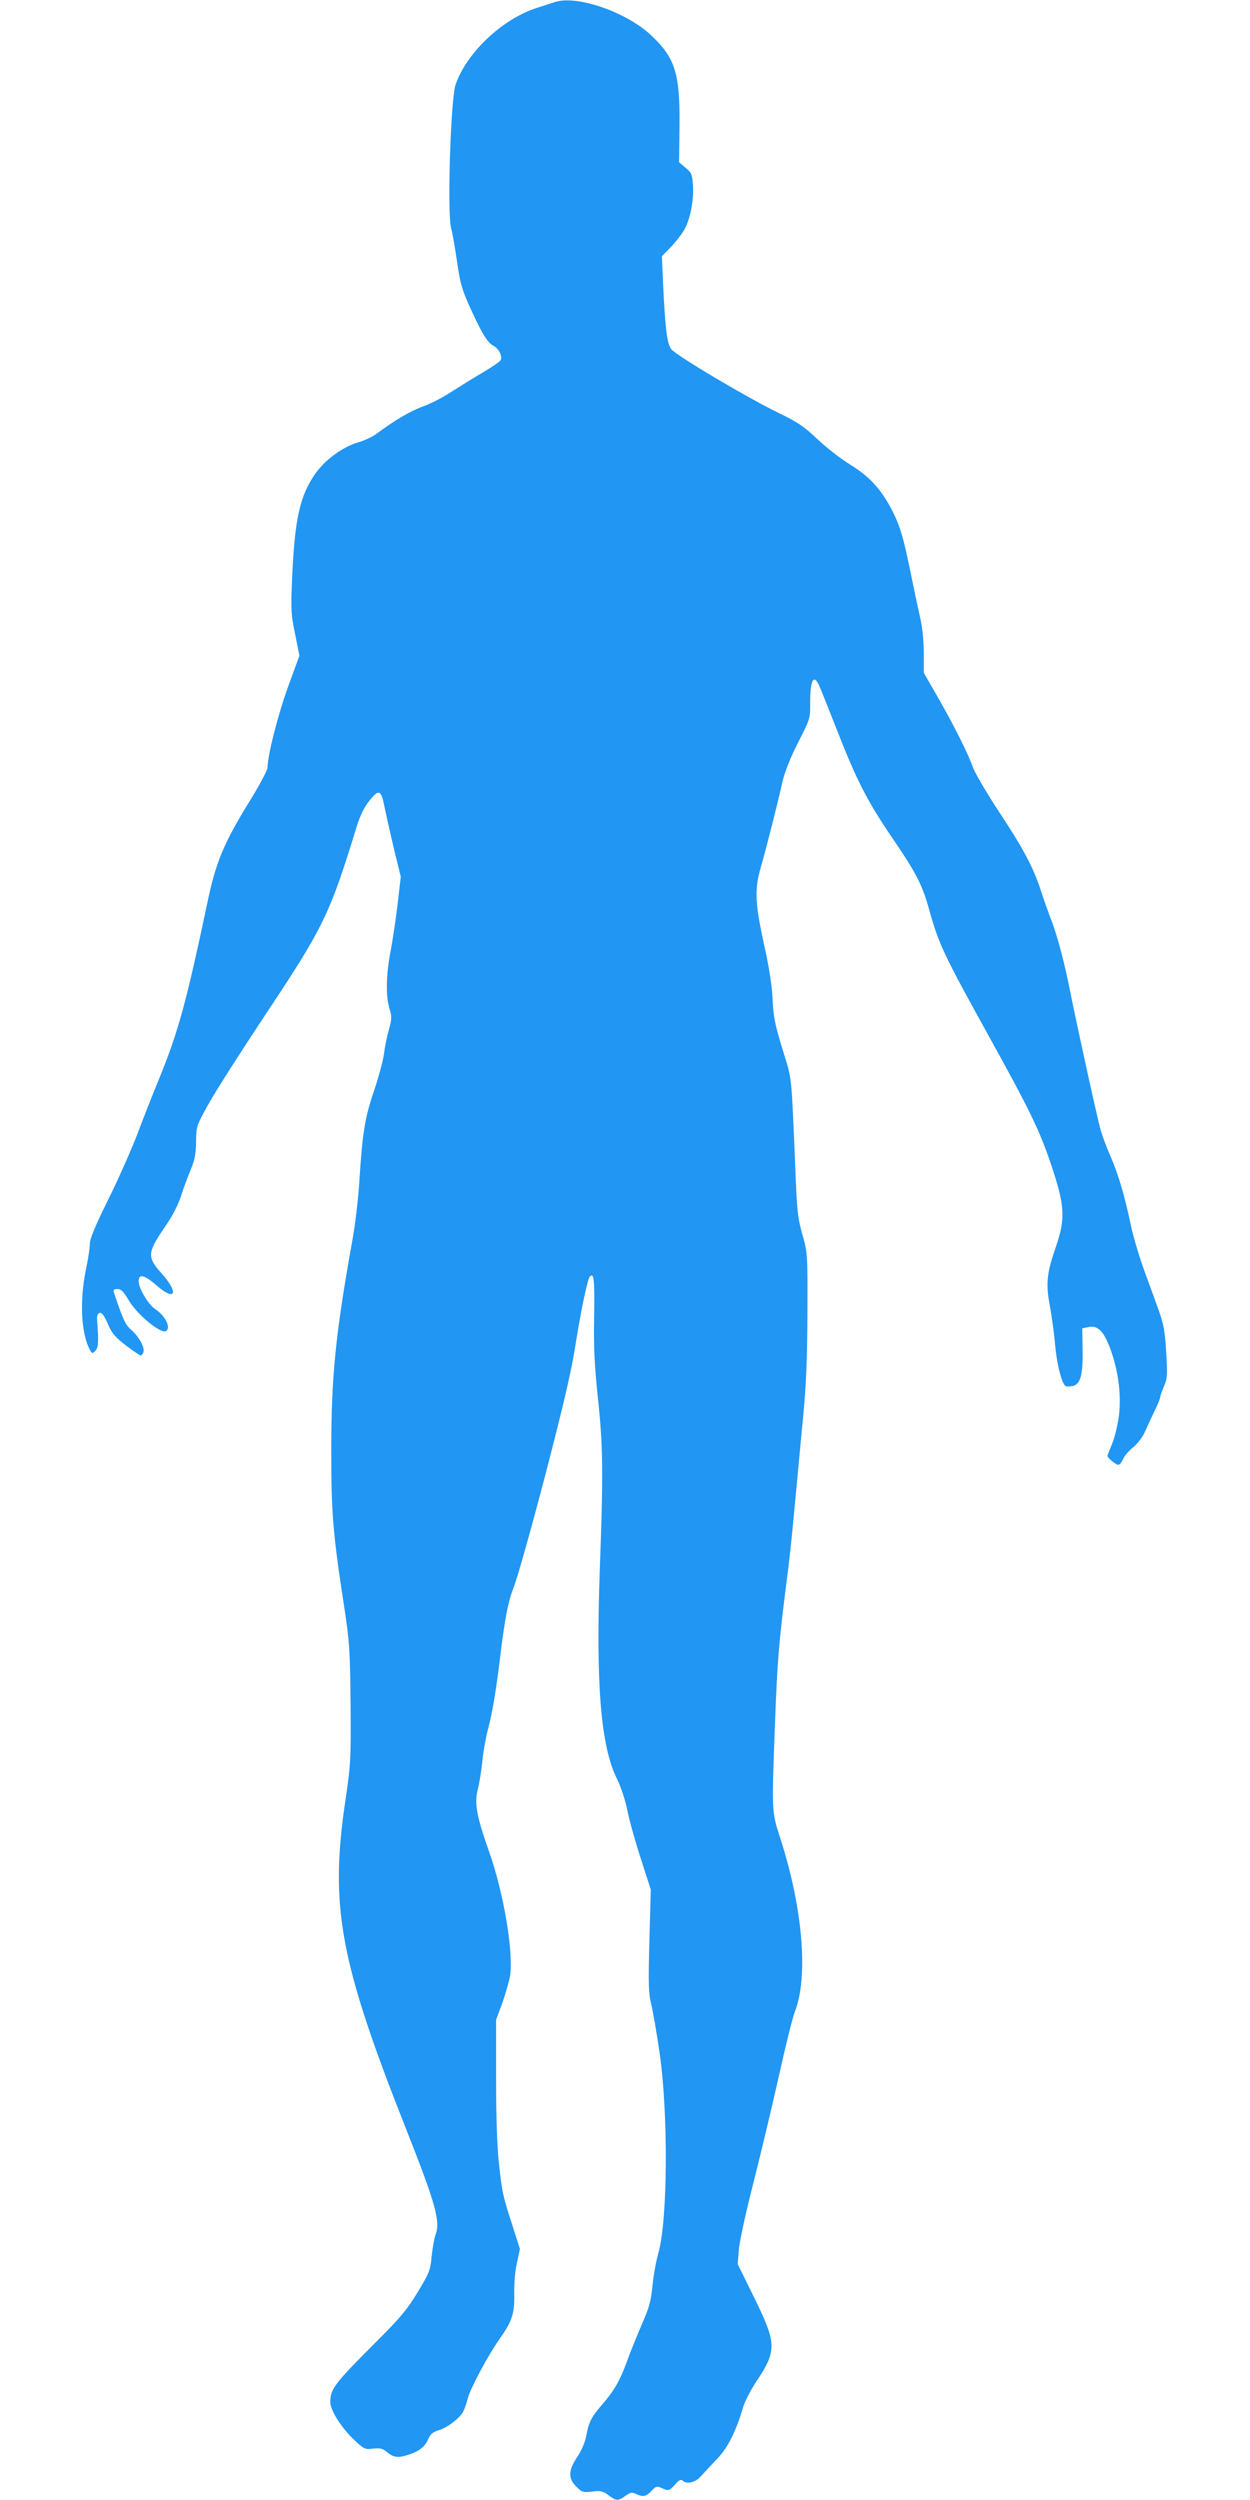 <?xml version="1.0" standalone="no"?>
<!DOCTYPE svg PUBLIC "-//W3C//DTD SVG 20010904//EN"
 "http://www.w3.org/TR/2001/REC-SVG-20010904/DTD/svg10.dtd">
<svg version="1.0" xmlns="http://www.w3.org/2000/svg"
 width="640pt" height="1280pt" viewBox="0 0 640 1280"
 preserveAspectRatio="xMidYMid meet">
<g transform="translate(0,1280) scale(0.1,-0.1)"
fill="#2196f3" stroke="none">
<path d="M2840 12789 c-14 -4 -53 -17 -87 -28 -179 -56 -362 -228 -420 -393
-26 -74 -44 -665 -23 -738 6 -19 19 -95 30 -169 17 -118 26 -146 71 -245 60
-130 85 -171 118 -188 25 -14 43 -50 35 -71 -2 -7 -46 -37 -97 -67 -51 -30
-123 -75 -162 -100 -38 -25 -102 -58 -142 -72 -64 -24 -140 -68 -241 -143 -19
-13 -57 -31 -86 -39 -81 -24 -169 -88 -220 -159 -82 -116 -108 -236 -121 -553
-6 -144 -5 -171 16 -271 l22 -110 -58 -159 c-52 -144 -105 -351 -105 -413 0
-13 -38 -85 -84 -160 -141 -228 -181 -323 -226 -541 -106 -501 -146 -648 -242
-885 -34 -82 -87 -217 -118 -300 -32 -82 -99 -233 -149 -333 -64 -130 -91
-195 -91 -220 0 -21 -9 -80 -20 -132 -33 -158 -25 -327 20 -411 11 -20 13 -20
28 -5 16 16 18 46 9 161 -1 20 3 30 14 33 11 2 23 -15 41 -56 21 -49 37 -68
93 -111 37 -28 71 -51 75 -51 5 0 11 7 14 16 9 23 -21 79 -61 114 -32 28 -43
53 -90 193 -4 13 0 17 19 17 18 0 31 -13 58 -59 44 -74 164 -172 190 -156 27
17 -4 79 -56 113 -35 23 -84 106 -84 142 0 40 29 33 90 -20 100 -87 118 -41
25 63 -71 79 -70 104 12 224 52 76 76 124 96 188 9 28 28 79 43 115 21 51 27
82 28 145 1 80 2 82 65 195 35 63 166 268 290 455 296 445 329 512 467 962 17
56 38 99 65 133 49 62 61 57 78 -33 7 -34 28 -128 47 -209 l36 -147 -16 -138
c-9 -76 -25 -185 -36 -241 -23 -121 -26 -230 -6 -296 13 -42 12 -53 -3 -109
-10 -34 -21 -89 -25 -122 -4 -33 -27 -118 -51 -190 -48 -142 -59 -214 -75
-460 -5 -88 -21 -223 -35 -300 -87 -484 -109 -701 -109 -1085 0 -319 9 -427
66 -795 28 -185 30 -223 33 -500 2 -289 1 -308 -29 -510 -77 -531 -24 -813
311 -1660 153 -387 179 -478 153 -547 -7 -18 -15 -68 -20 -110 -6 -71 -12 -85
-71 -183 -52 -87 -89 -131 -199 -241 -228 -228 -248 -254 -249 -321 -1 -39 50
-124 112 -185 60 -58 63 -60 107 -55 37 4 49 1 73 -19 33 -28 58 -30 118 -9
52 19 76 40 93 80 10 23 24 34 55 43 43 14 104 60 123 95 6 12 17 43 24 70 13
50 102 216 162 302 64 90 77 130 75 230 -1 52 4 119 14 160 l15 70 -35 110
c-53 163 -56 178 -72 325 -10 88 -15 240 -15 437 l0 302 31 83 c16 46 34 108
40 138 20 118 -31 424 -106 637 -65 184 -77 250 -59 320 8 31 19 97 24 149 5
51 19 126 30 166 22 83 42 204 65 398 19 153 37 250 59 306 25 62 99 328 175
619 94 365 127 507 150 655 28 174 60 323 71 334 21 21 25 -14 22 -207 -3
-156 2 -250 19 -412 27 -254 28 -387 10 -880 -21 -590 5 -909 89 -1075 18 -36
41 -105 52 -159 10 -52 42 -165 70 -250 l50 -156 -7 -260 c-6 -223 -5 -270 10
-330 9 -38 28 -149 42 -245 45 -310 42 -856 -6 -1025 -11 -38 -25 -113 -30
-166 -8 -80 -17 -115 -55 -200 -24 -57 -59 -141 -75 -187 -37 -101 -65 -150
-126 -221 -58 -67 -71 -93 -83 -162 -7 -34 -24 -75 -46 -108 -47 -69 -48 -111
-5 -153 28 -28 34 -30 81 -25 43 6 55 3 83 -18 39 -30 49 -31 87 -4 25 18 34
20 54 10 37 -17 52 -14 80 16 21 23 27 25 50 15 36 -17 41 -16 71 18 18 21 30
27 37 20 21 -21 67 -11 94 21 15 17 52 56 82 88 56 57 98 141 135 267 8 28 39
88 69 133 104 156 103 193 -14 430 l-83 169 6 73 c3 41 37 198 76 349 38 151
97 397 130 546 33 149 69 294 80 322 71 180 42 533 -76 897 -42 130 -42 129
-25 580 12 325 20 421 61 740 12 88 30 261 41 385 12 124 30 324 42 445 16
167 21 295 22 530 1 307 1 311 -26 405 -24 85 -28 122 -37 365 -19 450 -17
430 -56 555 -49 158 -55 190 -60 294 -2 54 -18 157 -39 251 -50 227 -54 297
-22 410 32 111 88 334 111 437 11 51 38 120 80 204 63 123 64 127 63 204 0
119 18 153 47 88 8 -18 49 -121 91 -228 100 -256 156 -364 279 -545 123 -180
156 -243 190 -364 52 -187 73 -231 305 -651 215 -389 261 -484 321 -661 71
-211 75 -276 26 -420 -48 -137 -53 -192 -32 -304 9 -49 21 -134 26 -188 9
-111 36 -216 56 -224 7 -3 24 -2 37 1 38 10 51 57 49 183 l-2 112 31 6 c47 11
78 -19 111 -106 42 -112 59 -238 46 -346 -6 -48 -22 -114 -35 -145 -13 -32
-24 -60 -24 -62 0 -10 44 -46 56 -46 6 0 17 13 24 29 6 16 30 43 52 61 22 18
48 52 59 77 11 25 33 73 49 106 17 34 30 67 30 73 0 6 9 31 19 55 18 40 19 57
12 174 -6 108 -13 145 -38 215 -17 47 -51 142 -77 212 -25 70 -54 169 -65 220
-31 150 -67 271 -104 355 -19 43 -42 104 -51 135 -18 62 -125 552 -156 708
-28 144 -67 293 -99 373 -15 40 -38 104 -50 142 -38 120 -93 223 -215 407 -64
98 -125 201 -135 230 -23 67 -99 219 -185 368 l-66 115 0 100 c0 55 -7 129
-15 165 -8 36 -34 155 -56 265 -35 167 -49 214 -84 287 -58 118 -121 188 -225
251 -47 29 -121 87 -165 129 -68 64 -100 86 -195 132 -154 74 -529 296 -553
328 -22 29 -31 105 -42 335 l-6 141 50 52 c27 28 59 71 70 94 28 57 44 148 39
220 -4 53 -8 63 -38 87 l-33 28 2 188 c3 268 -23 348 -146 463 -128 120 -383
207 -493 169z"/>
</g>
</svg>
